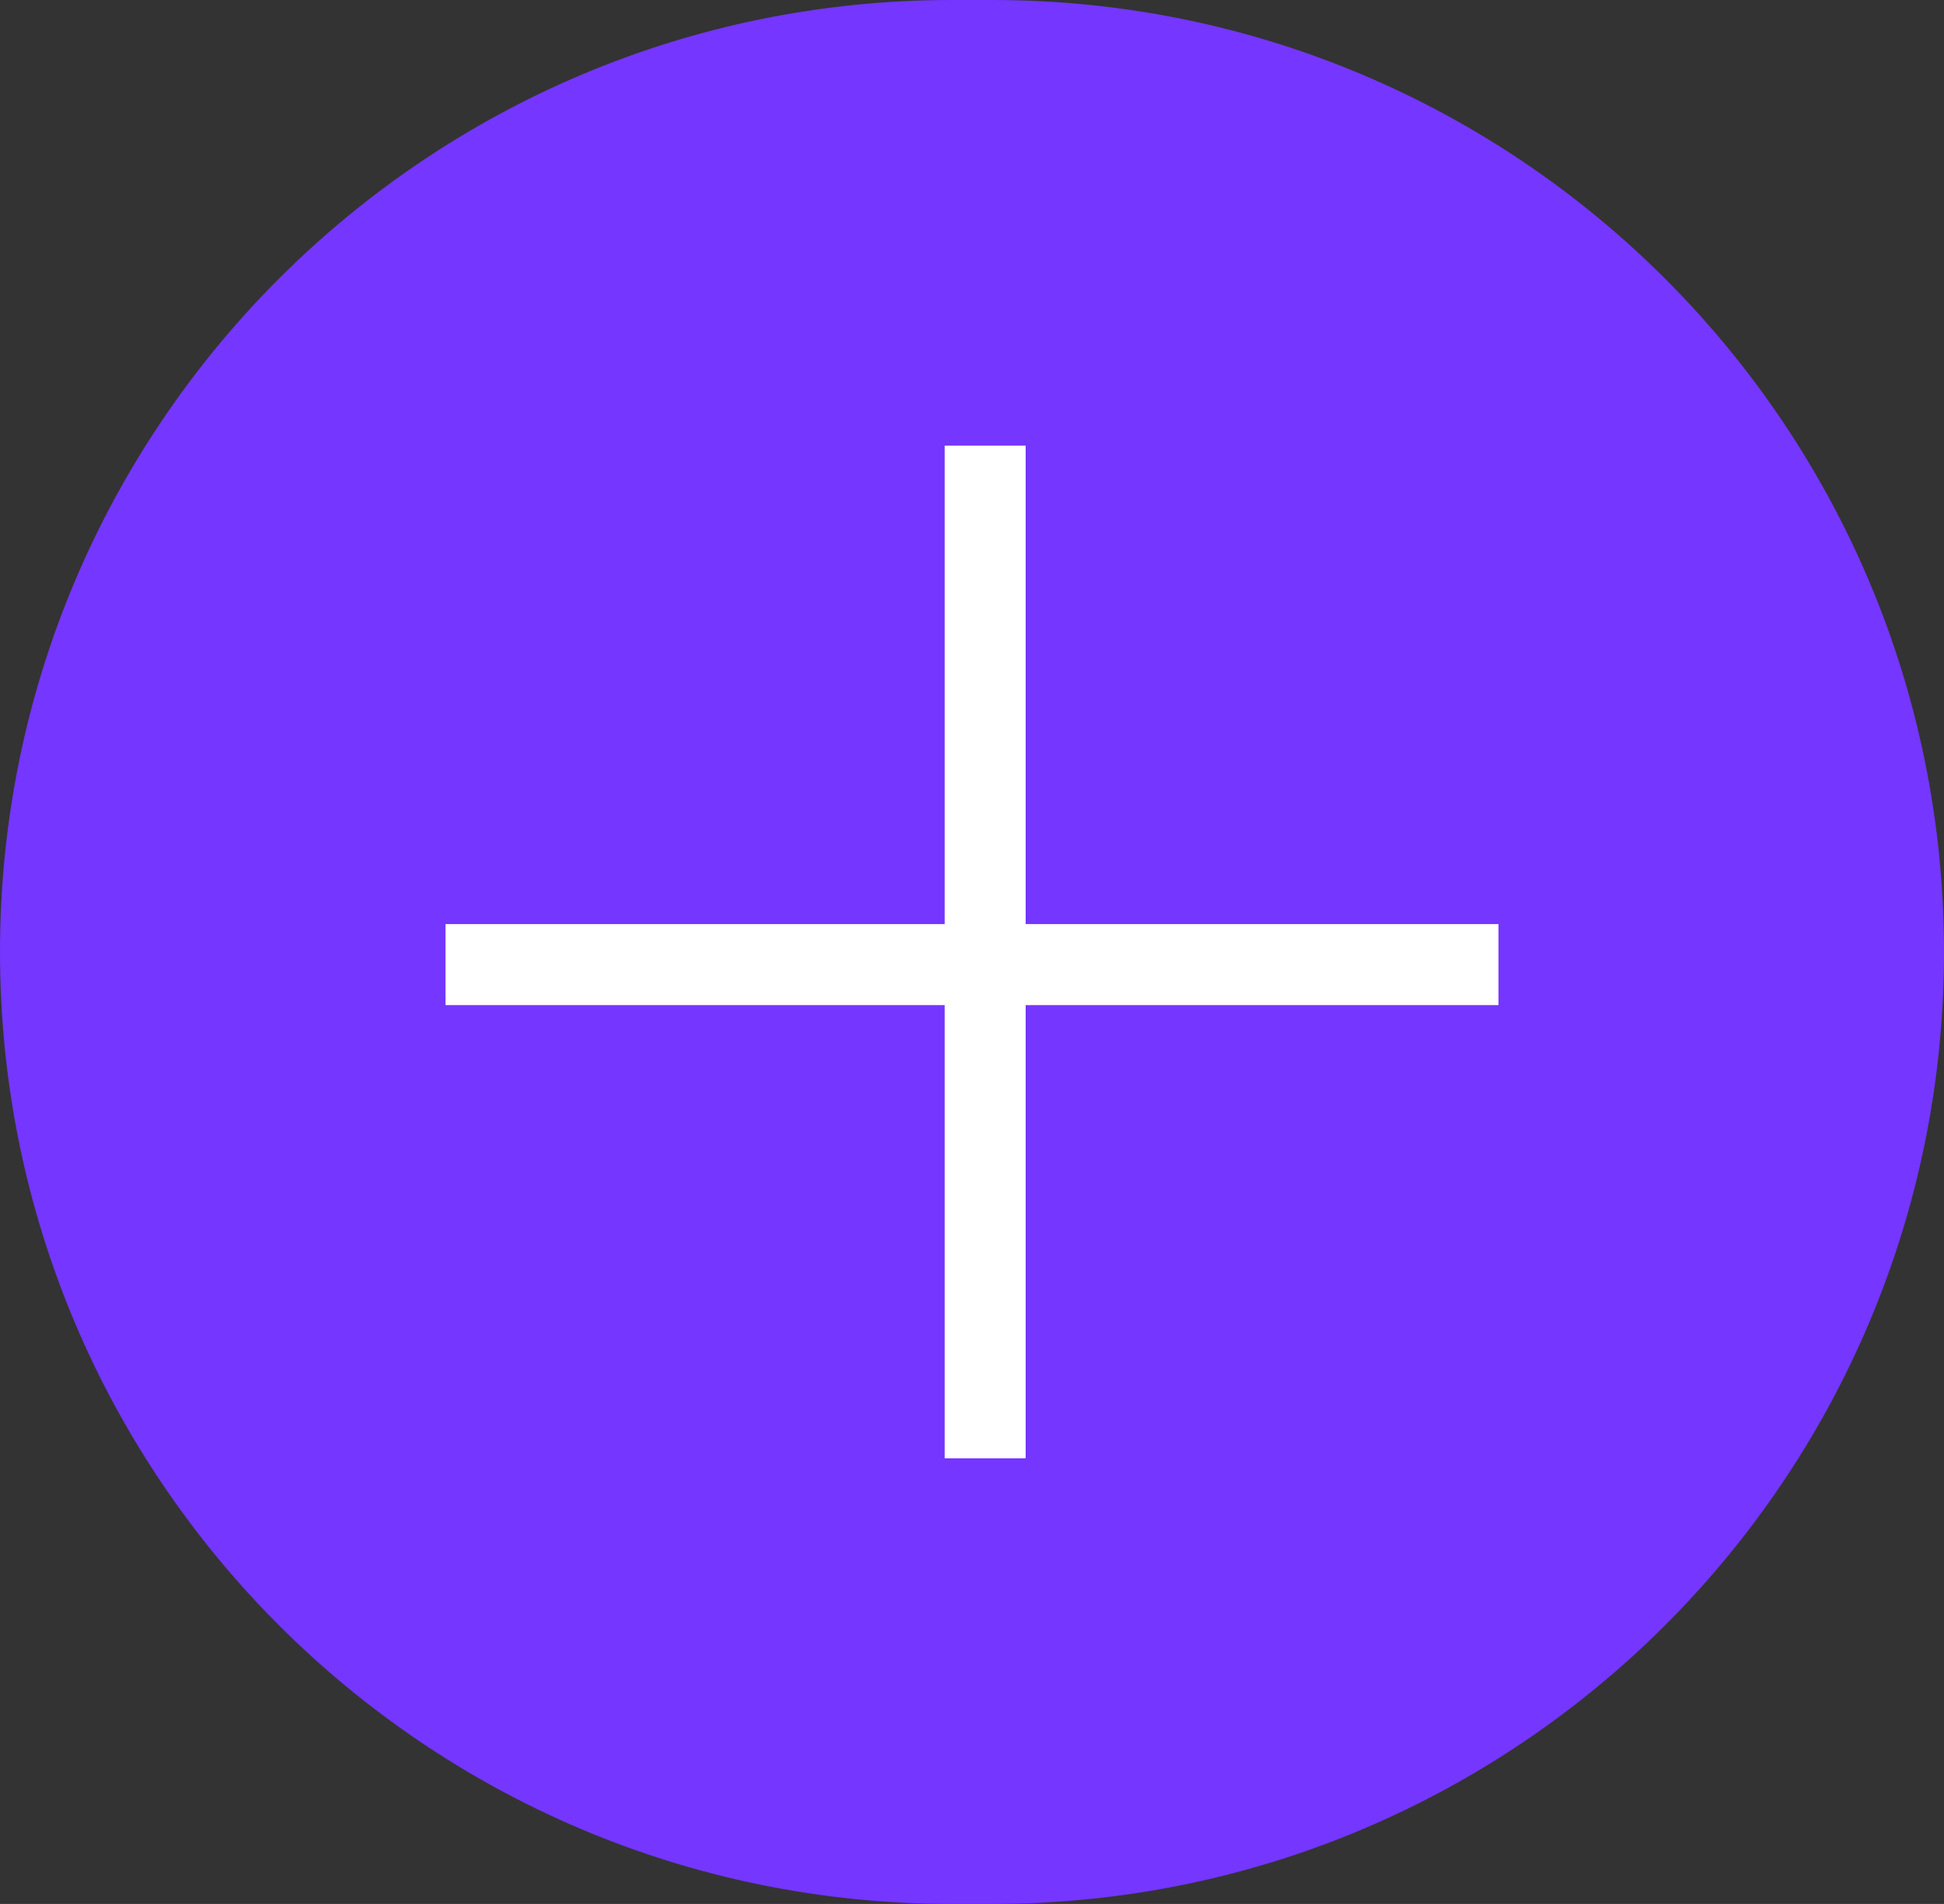 <?xml version="1.0" encoding="UTF-8"?> <svg xmlns="http://www.w3.org/2000/svg" width="48" height="47" viewBox="0 0 48 47" fill="none"><rect x="0" y="0" width="48" height="47" fill="#333333" stroke="none"/><g clip-path="url(#clip0_1460_294)"><path d="M24.5 0H23.5C10.521 0 0 10.521 0 23.5C0 36.479 10.521 47 23.5 47H24.5C37.479 47 48 36.479 48 23.5C48 10.521 37.479 0 24.5 0Z" fill="#7536FF"></path><path d="M24.325 11V36M37 23.812H11" stroke="white" stroke-width="2"></path></g><defs><clipPath id="clip0_1460_294"><rect width="48" height="47" fill="white"></rect></clipPath></defs></svg> 